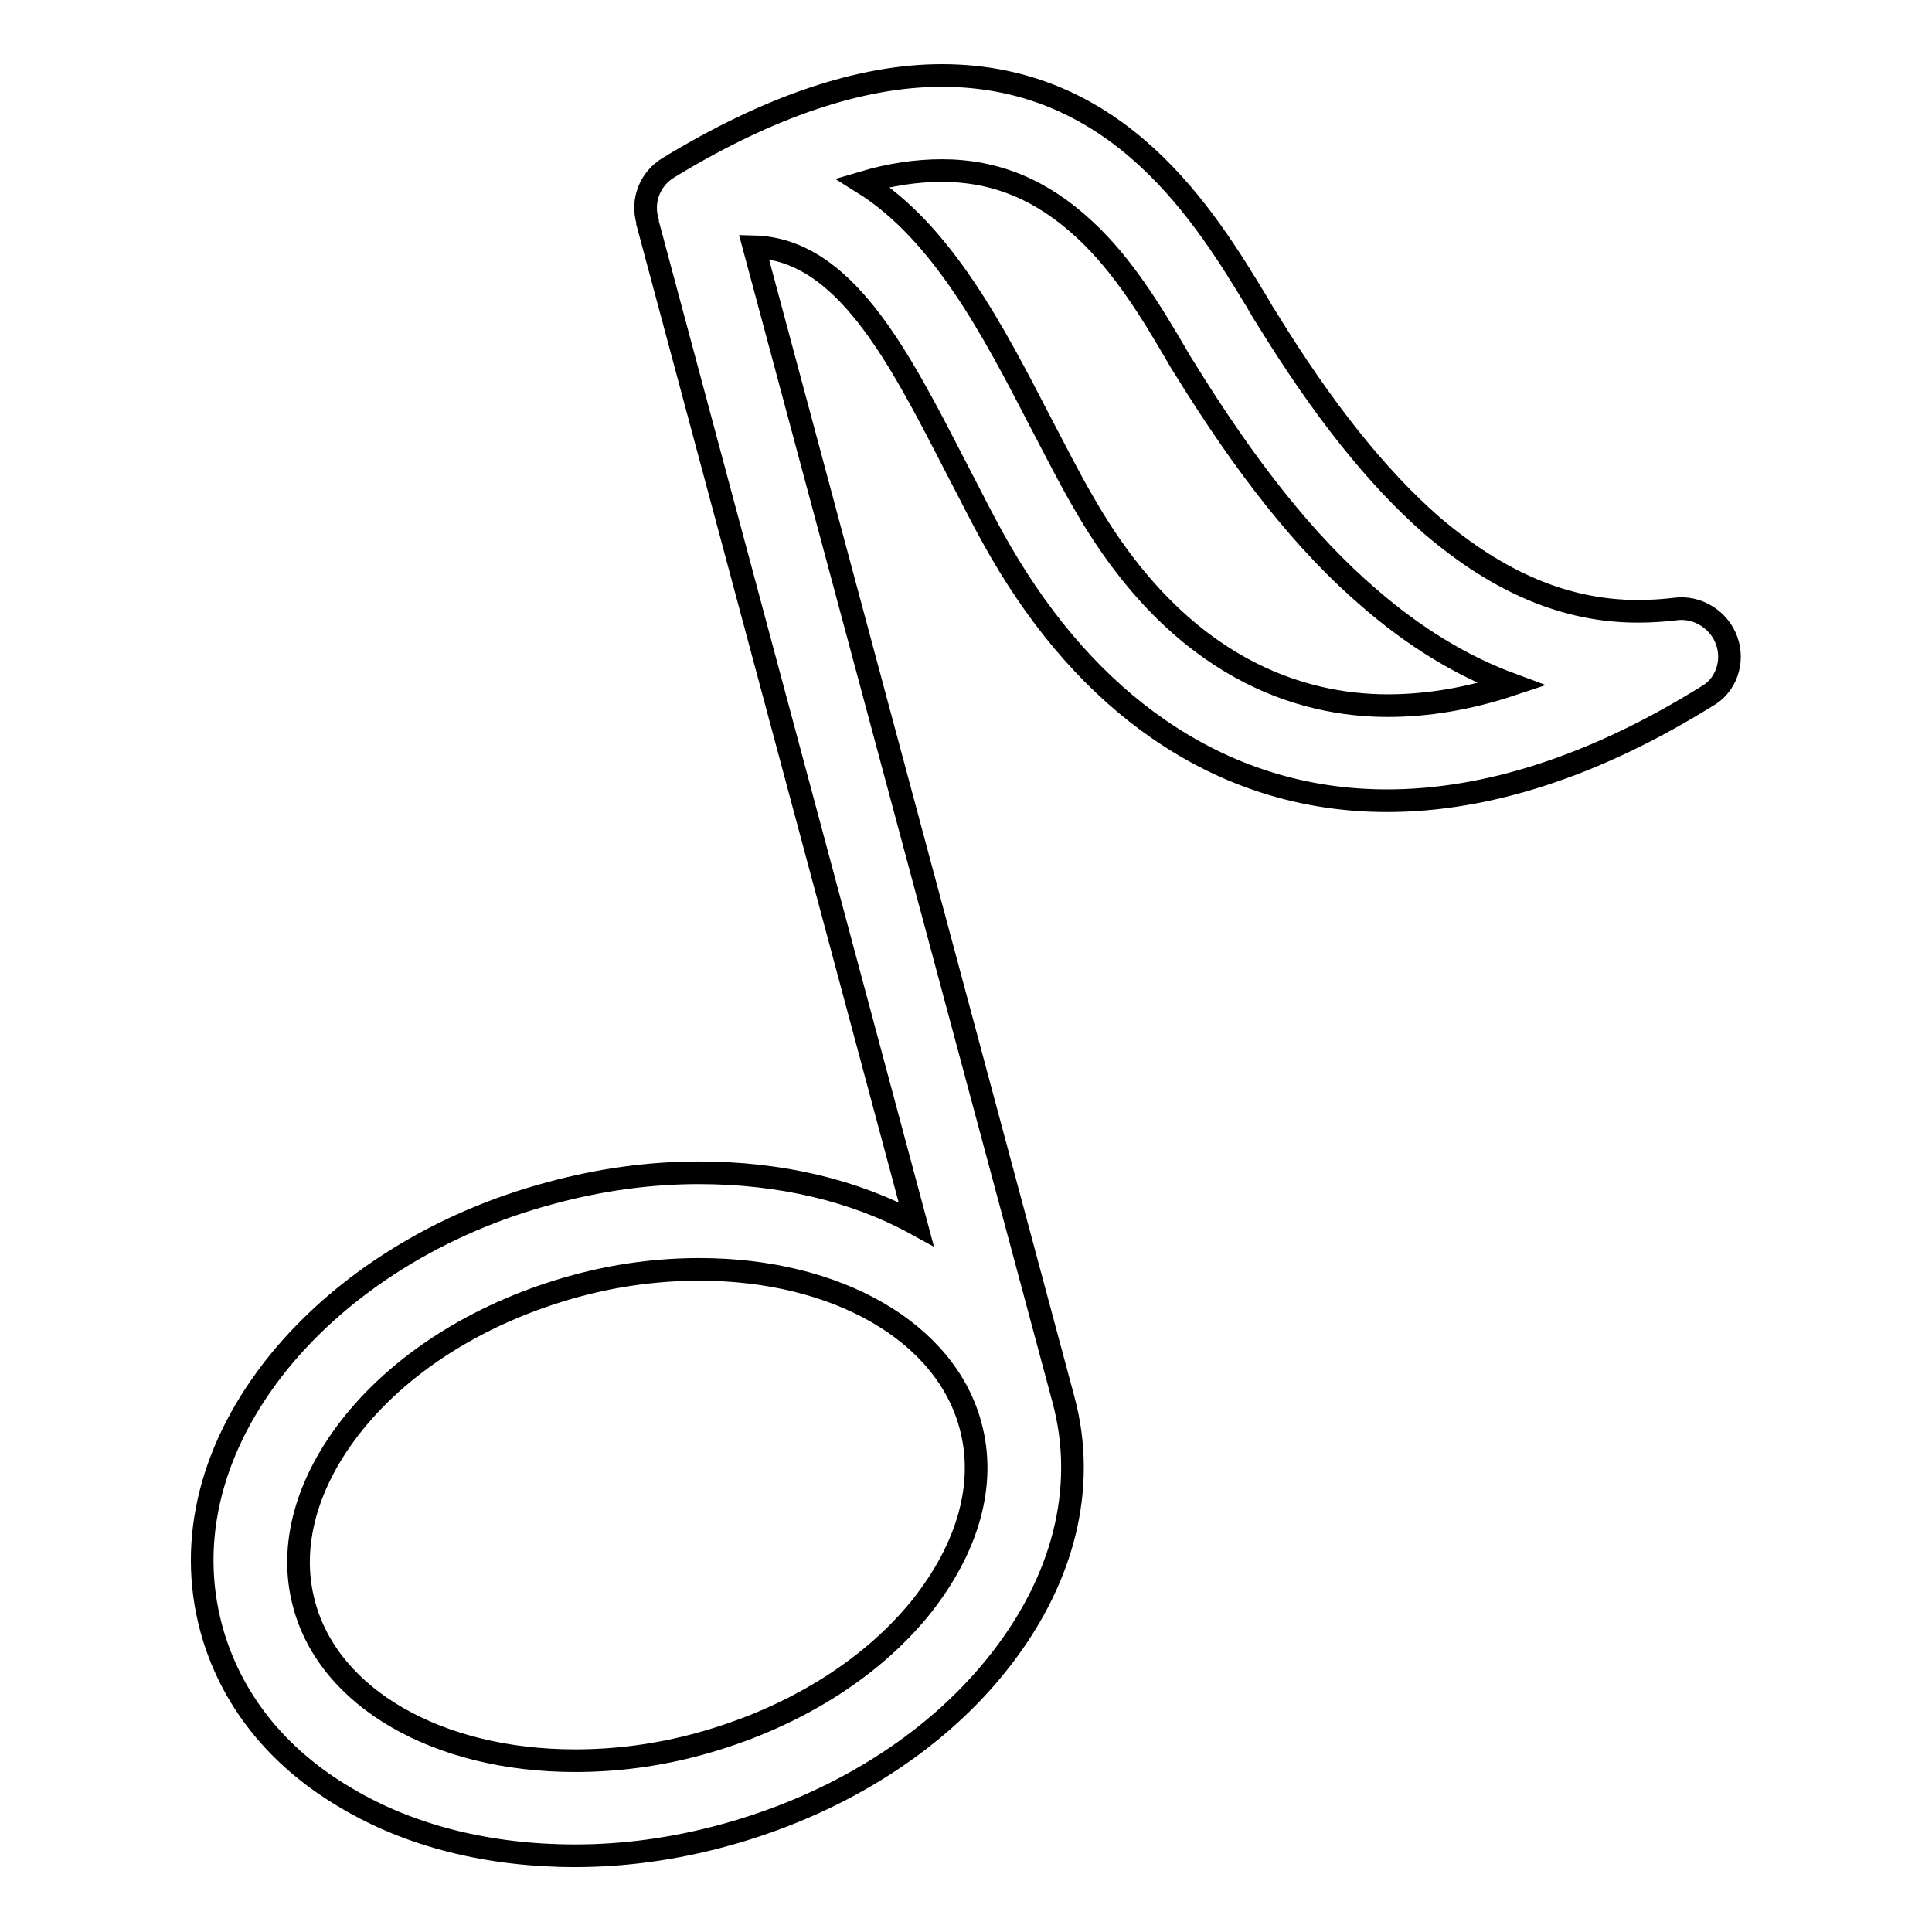 <?xml version="1.0" encoding="utf-8"?>
<!-- Svg Vector Icons : http://www.onlinewebfonts.com/icon -->
<!DOCTYPE svg PUBLIC "-//W3C//DTD SVG 1.1//EN" "http://www.w3.org/Graphics/SVG/1.1/DTD/svg11.dtd">
<svg version="1.1" xmlns="http://www.w3.org/2000/svg" xmlns:xlink="http://www.w3.org/1999/xlink" x="0px" y="0px" viewBox="0 0 256 256" enable-background="new 0 0 256 256" xml:space="preserve">
<g><g><path stroke-width="3" fill-opacity="0" stroke="#000000"  d="M228.8,84.9c-1-2.8-3.9-4.6-6.8-4.2c-1.7,0.2-3.3,0.3-5,0.3c-9.5,0-18.4-3.8-27.3-11.4c-7.3-6.4-14.4-15.3-21.9-27.5c-0.4-0.6-0.8-1.3-1.2-2C159.8,28.9,148.4,10,124.8,10c-10.7,0-22.9,4.1-36.2,12.2c-2.5,1.5-3.6,4.4-2.8,7.1c0,0,0,0.1,0,0.2l35.6,132.7c-8.2-4.5-18.1-6.8-28.8-6.8c-6.5,0-13.1,0.9-19.7,2.7C58.3,162,45.5,170,37,180.4c-9,11.1-12.2,23.6-9,35.4c2.5,9.2,8.6,17,17.8,22.4c8.5,5.1,19,7.7,30.4,7.7c6.5,0,13.1-0.9,19.7-2.7c14.7-4,27.5-11.9,36-22.4c9-11.1,12.2-23.6,9-35.4c0,0,0,0,0,0l-41-152.7c11.9,0.3,19.1,14.3,26.7,29.1c2,3.8,3.9,7.7,6,11.3c5.8,10,12.8,17.9,20.9,23.5c9.1,6.3,19.3,9.5,30.3,9.5c13.2,0,27.5-4.6,42.3-13.8C228.7,90.9,229.8,87.7,228.8,84.9z M122,213c-6.8,8.4-17.3,14.8-29.4,18.1c-5.5,1.5-11,2.2-16.4,2.2c-18.2,0-32.6-8.3-35.9-20.7c-2.1-7.7,0.3-16.3,6.6-24.1c6.8-8.4,17.3-14.8,29.4-18.1c5.5-1.5,11-2.2,16.4-2.2c18.2,0,32.6,8.3,35.9,20.7l0,0C130.7,196.6,128.3,205.1,122,213z M183.9,93.5c-11.3,0-27.5-4.6-40.2-26.7c-2-3.4-3.8-7-5.8-10.8c-6.2-12-13-25.2-23.6-31.8c3.7-1.1,7.2-1.6,10.5-1.6c7.2,0,13.3,2.6,18.9,7.8c5.2,4.8,9,11.2,12,16.3c0.4,0.7,0.8,1.4,1.2,2C165.1,62,173,72,181.4,79.2c6.1,5.3,12.4,9.1,18.9,11.5C194.6,92.6,189.1,93.5,183.9,93.5z"/></g></g>
</svg>
